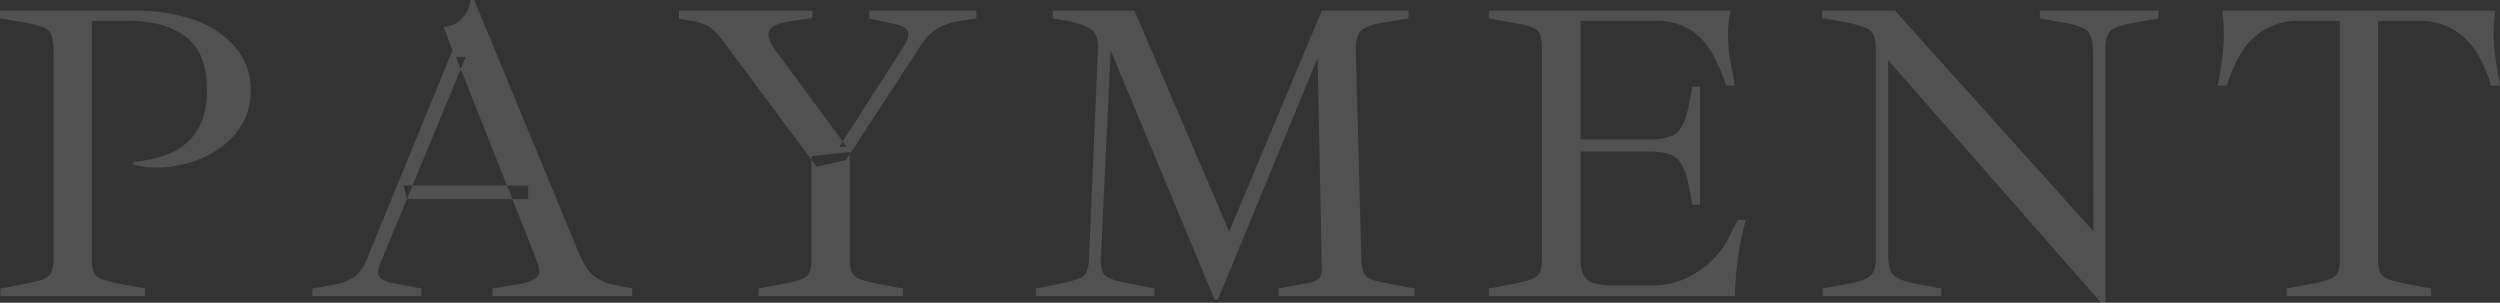 <svg xmlns="http://www.w3.org/2000/svg" width="706.091" height="85.5" viewBox="0 0 706.091 85.5">
  <rect x="0" y="0" width="706.091" height="85.5" fill="#333333" stroke="none"/>
  <defs>
    <style>
      .cls-1 {
        fill: #fff;
        fill-rule: evenodd;
        opacity: 0.15;
      }
    </style>
  </defs>
  <path id="txt_PAYMENT.svg" class="cls-1" d="M647.4,14982.5v-2.1l-7.32-1.4q-4.921-.9-6.3-2.1c-0.921-.8-1.38-2.4-1.38-4.9v-67.2h10.32q10.318,0,16.26,4.5t5.94,15c0,4.8-.96,8.7-2.88,11.6a16.535,16.535,0,0,1-7.56,6.3,33.633,33.633,0,0,1-10.32,2.4l-0.12.8a27.821,27.821,0,0,0,7.92.8,34.627,34.627,0,0,0,8.88-1.6,30.36,30.36,0,0,0,8.16-4.2,20.765,20.765,0,0,0,6-6.7,18.759,18.759,0,0,0,2.28-9.4,18.018,18.018,0,0,0-4.08-11.7,26.444,26.444,0,0,0-11.4-7.9,49.449,49.449,0,0,0-17.16-2.8H606.476v2.2l5.4,0.9a39.784,39.784,0,0,1,6.48,1.5,3.966,3.966,0,0,1,2.64,2.3,16.322,16.322,0,0,1,.6,5.2v58c0,2.5-.462,4.1-1.38,4.9s-3.021,1.5-6.3,2.1l-7.321,1.4v2.1h40.8Zm78.121,0v-2.1l-7.8-1.5a8.055,8.055,0,0,1-3.3-1.1,2.267,2.267,0,0,1-1.14-2.1,4.749,4.749,0,0,1,.24-1.4c0.16-.5.36-1,0.6-1.6L738,14915h-2.76l21.96,55.3q0.6,1.65,1.08,3a6.784,6.784,0,0,1,.48,2.3,2.44,2.44,0,0,1-1.44,2.2,15.43,15.43,0,0,1-5.28,1.5l-6.48,1.1v2.1h39.48v-2.1l-4.8-1a13.356,13.356,0,0,1-6.06-2.6c-1.56-1.2-3.06-3.6-4.5-7.1l-29.28-70.8h-1.08a7.491,7.491,0,0,1-.84,3,9.607,9.607,0,0,1-2.52,3.1,7.209,7.209,0,0,1-4.2,1.5l2.52,6.6-24.361,59.4a10.5,10.5,0,0,1-3.36,4.6,16.133,16.133,0,0,1-6.24,2.3l-5.64,1v2.1h30.841Zm30.12-27.4v-3.8h-35.16l0.84,3.8h34.32Zm89.761-11,20.88-32a14.841,14.841,0,0,1,5.22-5.3,18.232,18.232,0,0,1,6.18-2l4.56-.7v-2.2H852v2.2l7.56,1.7c2.079,0.4,3.219,1.2,3.42,2.2q0.3,1.65-1.38,4.2l-18.12,28.2h2.16l-20.161-27.3q-2.761-3.9-1.68-5.7c0.72-1.2,2.68-2,5.88-2.5l6.241-.9v-2.1H798.238v2.3l3.6,0.6a12.443,12.443,0,0,1,4.98,1.7,17.358,17.358,0,0,1,3.66,3.7l26.641,35.8Zm16.08,38.4v-2.1l-7.32-1.4q-4.923-.9-6.3-2.1c-0.921-.8-1.38-2.4-1.38-4.9v-30.2l-10.8,1.2v29c0,2.5-.462,4.1-1.381,4.9s-3.02,1.5-6.3,2.1l-7.32,1.4v2.1h40.8Zm88.921,1.1,28.2-68.3,1.2,59.4a4.392,4.392,0,0,1-.72,2.8,6.039,6.039,0,0,1-3.12,1.3l-8.4,1.6v2.1h38.4v-2.1l-7.32-1.4a33.928,33.928,0,0,1-4.92-1.2,3.582,3.582,0,0,1-2.16-2,13.34,13.34,0,0,1-.6-3.8l-1.56-58.7c-0.081-2.7.379-4.6,1.38-5.6q1.5-1.65,6.3-2.4l7.2-1.2v-2.2H979.8l-26.16,62.4-26.761-62.4h-23.04v2.2l5.04,0.9q4.8,1.05,6.36,2.7c1.039,1.1,1.48,2.9,1.32,5.5l-2.52,58.7a11.151,11.151,0,0,1-.66,3.7,3.384,3.384,0,0,1-2.1,1.9,25.885,25.885,0,0,1-4.92,1.4l-7.32,1.5v2.1h33.48v-2.1l-7.44-1.5q-4.921-.9-6.36-2.1c-0.96-.8-1.4-2.5-1.32-4.9l2.76-58.8,29.4,70.5h0.84Zm146.04-1.1a101.59,101.59,0,0,1,.84-10.3,74.086,74.086,0,0,1,2.28-11.2h-2.28l-3.12,6.1a24.251,24.251,0,0,1-4.5,5.7,27.609,27.609,0,0,1-7.26,4.8,21.358,21.358,0,0,1-9.12,1.9h-11.04a18.058,18.058,0,0,1-5.88-.7,4.369,4.369,0,0,1-2.76-2.5,11.7,11.7,0,0,1-.72-4.6v-30h19.08q6.24,0,8.34,2.1,2.1,2.25,3.06,7.2l1.08,5.7h2.16v-33.3h-2.16l-1.08,5.6q-0.96,4.95-3.06,7.2-2.1,2.1-8.34,2.1h-19.08v-33.5h20.88a18.547,18.547,0,0,1,9.96,2.4,18.362,18.362,0,0,1,6.18,6.5,57.538,57.538,0,0,1,4.14,9.4h2.4c-0.24-1.7-.62-3.7-1.14-6.3a40.067,40.067,0,0,1-.78-8.2,30.408,30.408,0,0,1,.18-3.3c0.12-1.1.3-2.2,0.54-3.4h-68.28v2.2l7.32,1.3c3.28,0.6,5.38,1.2,6.3,2s1.38,2.5,1.38,5.1v59.5c0,2.5-.46,4.1-1.38,4.9s-3.02,1.5-6.3,2.1l-7.32,1.4v2.1h69.48Zm104.64,1.9v-71.5c0-2.5.46-4.3,1.38-5.2,0.92-1,3.02-1.7,6.3-2.3l7.32-1.3v-2.2H1182.6v2.2l7.32,1.3c3.28,0.6,5.38,1.4,6.3,2.5,0.92,1,1.38,2.9,1.38,5.4l0.12,50.9-56.04-62.3h-20.52v2.1l5.64,1a43.782,43.782,0,0,1,6.54,1.7,4.15,4.15,0,0,1,2.46,2.4,14.388,14.388,0,0,1,.48,4.2v58.2q0,3.75-1.38,5.1-1.38,1.5-6.3,2.4l-7.32,1.4v2.1h33.48v-2.1l-7.32-1.4c-3.28-.6-5.38-1.5-6.3-2.5q-1.38-1.65-1.38-5.4v-55.2l60.12,68.5h1.2Zm92.04-1.9v-2.1l-7.32-1.4q-4.92-.9-6.3-2.1c-0.92-.8-1.38-2.4-1.38-4.9v-67.2h11.4a18.114,18.114,0,0,1,9.9,2.5,19.9,19.9,0,0,1,6.6,6.5,36.732,36.732,0,0,1,4.02,9.3h2.52q-0.84-4.65-1.32-8.1a47.94,47.94,0,0,1-.48-6.6,46.544,46.544,0,0,1,.48-6.5h-77.16a46.544,46.544,0,0,1,.48,6.5,54.674,54.674,0,0,1-.42,6.6q-0.42,3.45-1.26,8.1h2.52a41.7,41.7,0,0,1,4.08-9.3,19.361,19.361,0,0,1,6.54-6.5,18.114,18.114,0,0,1,9.9-2.5h11.4v67.2c0,2.5-.46,4.1-1.38,4.9s-3.02,1.5-6.3,2.1l-7.32,1.4v2.1h40.8Z" transform="translate(-606.469 -14898.9)"/>
</svg>
